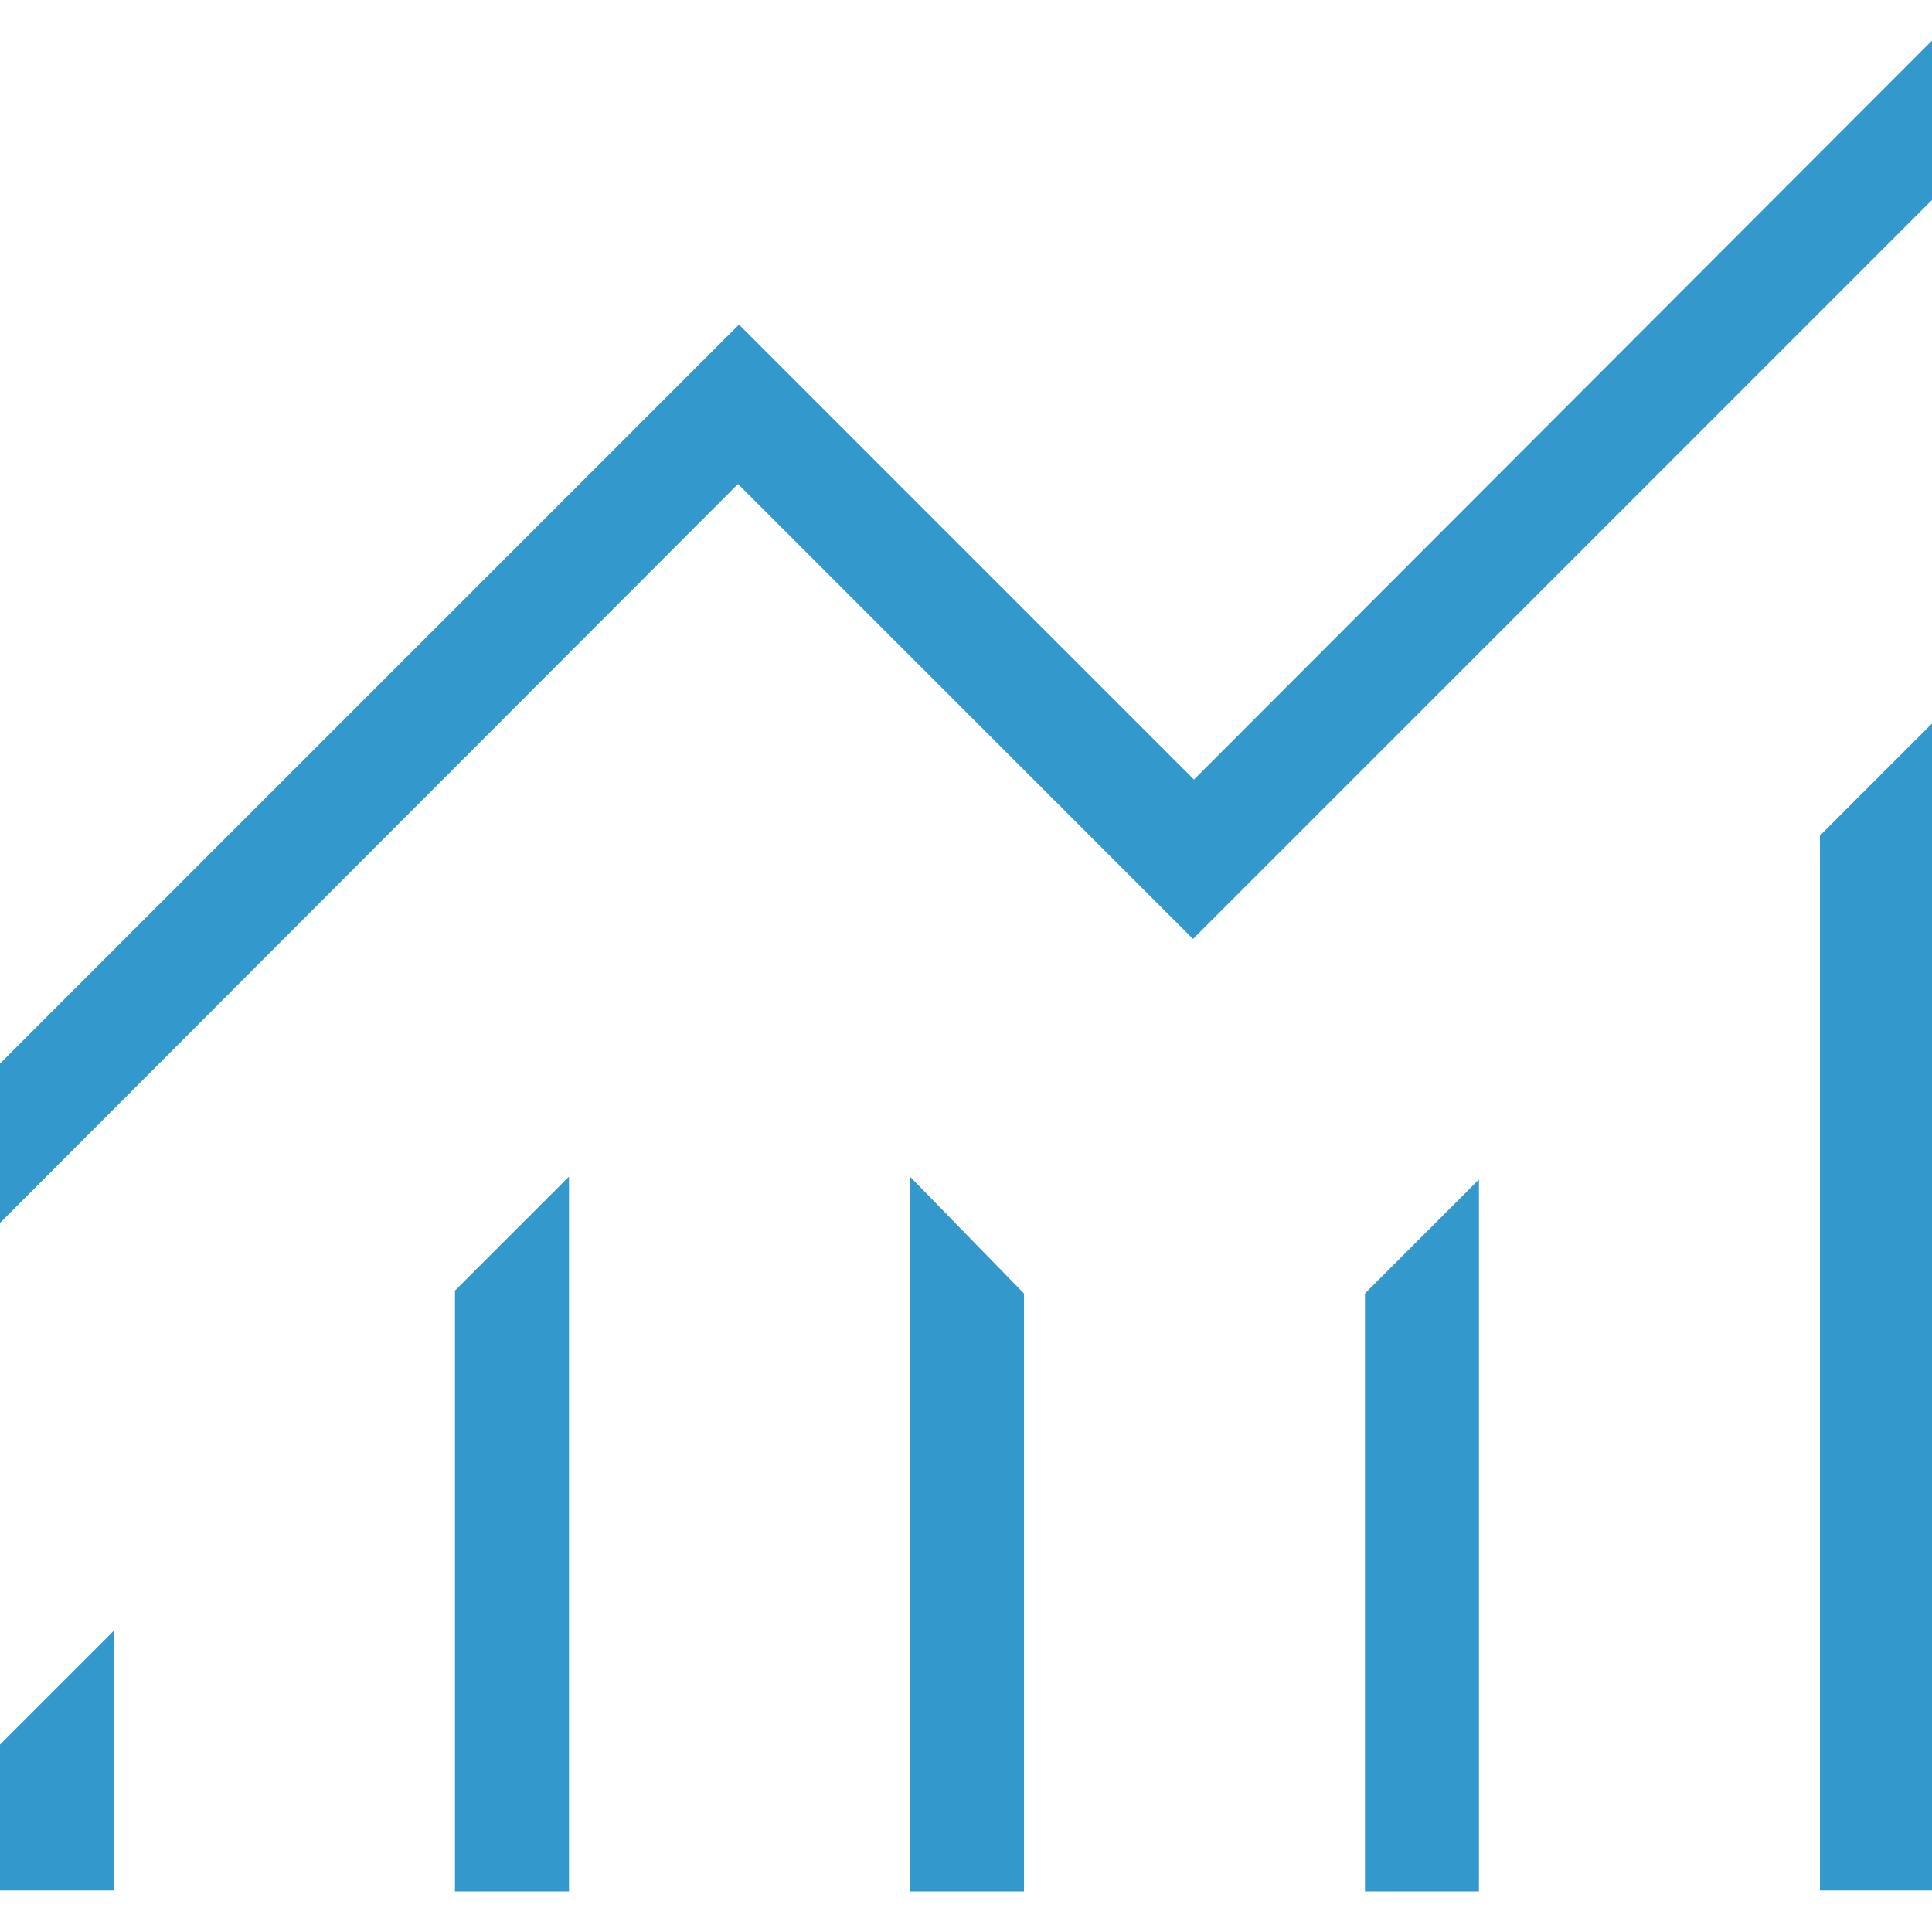 <?xml version="1.0" encoding="UTF-8"?>
<svg id="Layer_1" data-name="Layer 1" xmlns="http://www.w3.org/2000/svg" viewBox="0 0 20 20">
  <defs>
    <style>
      .cls-1 {
        fill: #3398cc;
      }
    </style>
  </defs>
  <path class="cls-1" d="m0,19.58v-1.52l1.18-1.18v2.69H0Zm4.71,0v-6.22l1.18-1.18v7.4h-1.18Zm4.71,0v-7.4l1.18,1.21v6.19h-1.18Zm4.71,0v-6.19l1.18-1.18v7.37h-1.18Zm4.71,0v-10.93l1.18-1.18v12.1h-1.18ZM0,12.66v-1.65L7.65,3.36l4.71,4.71L20,.42v1.65l-7.65,7.65-4.71-4.71L0,12.66Z"/>
</svg>
